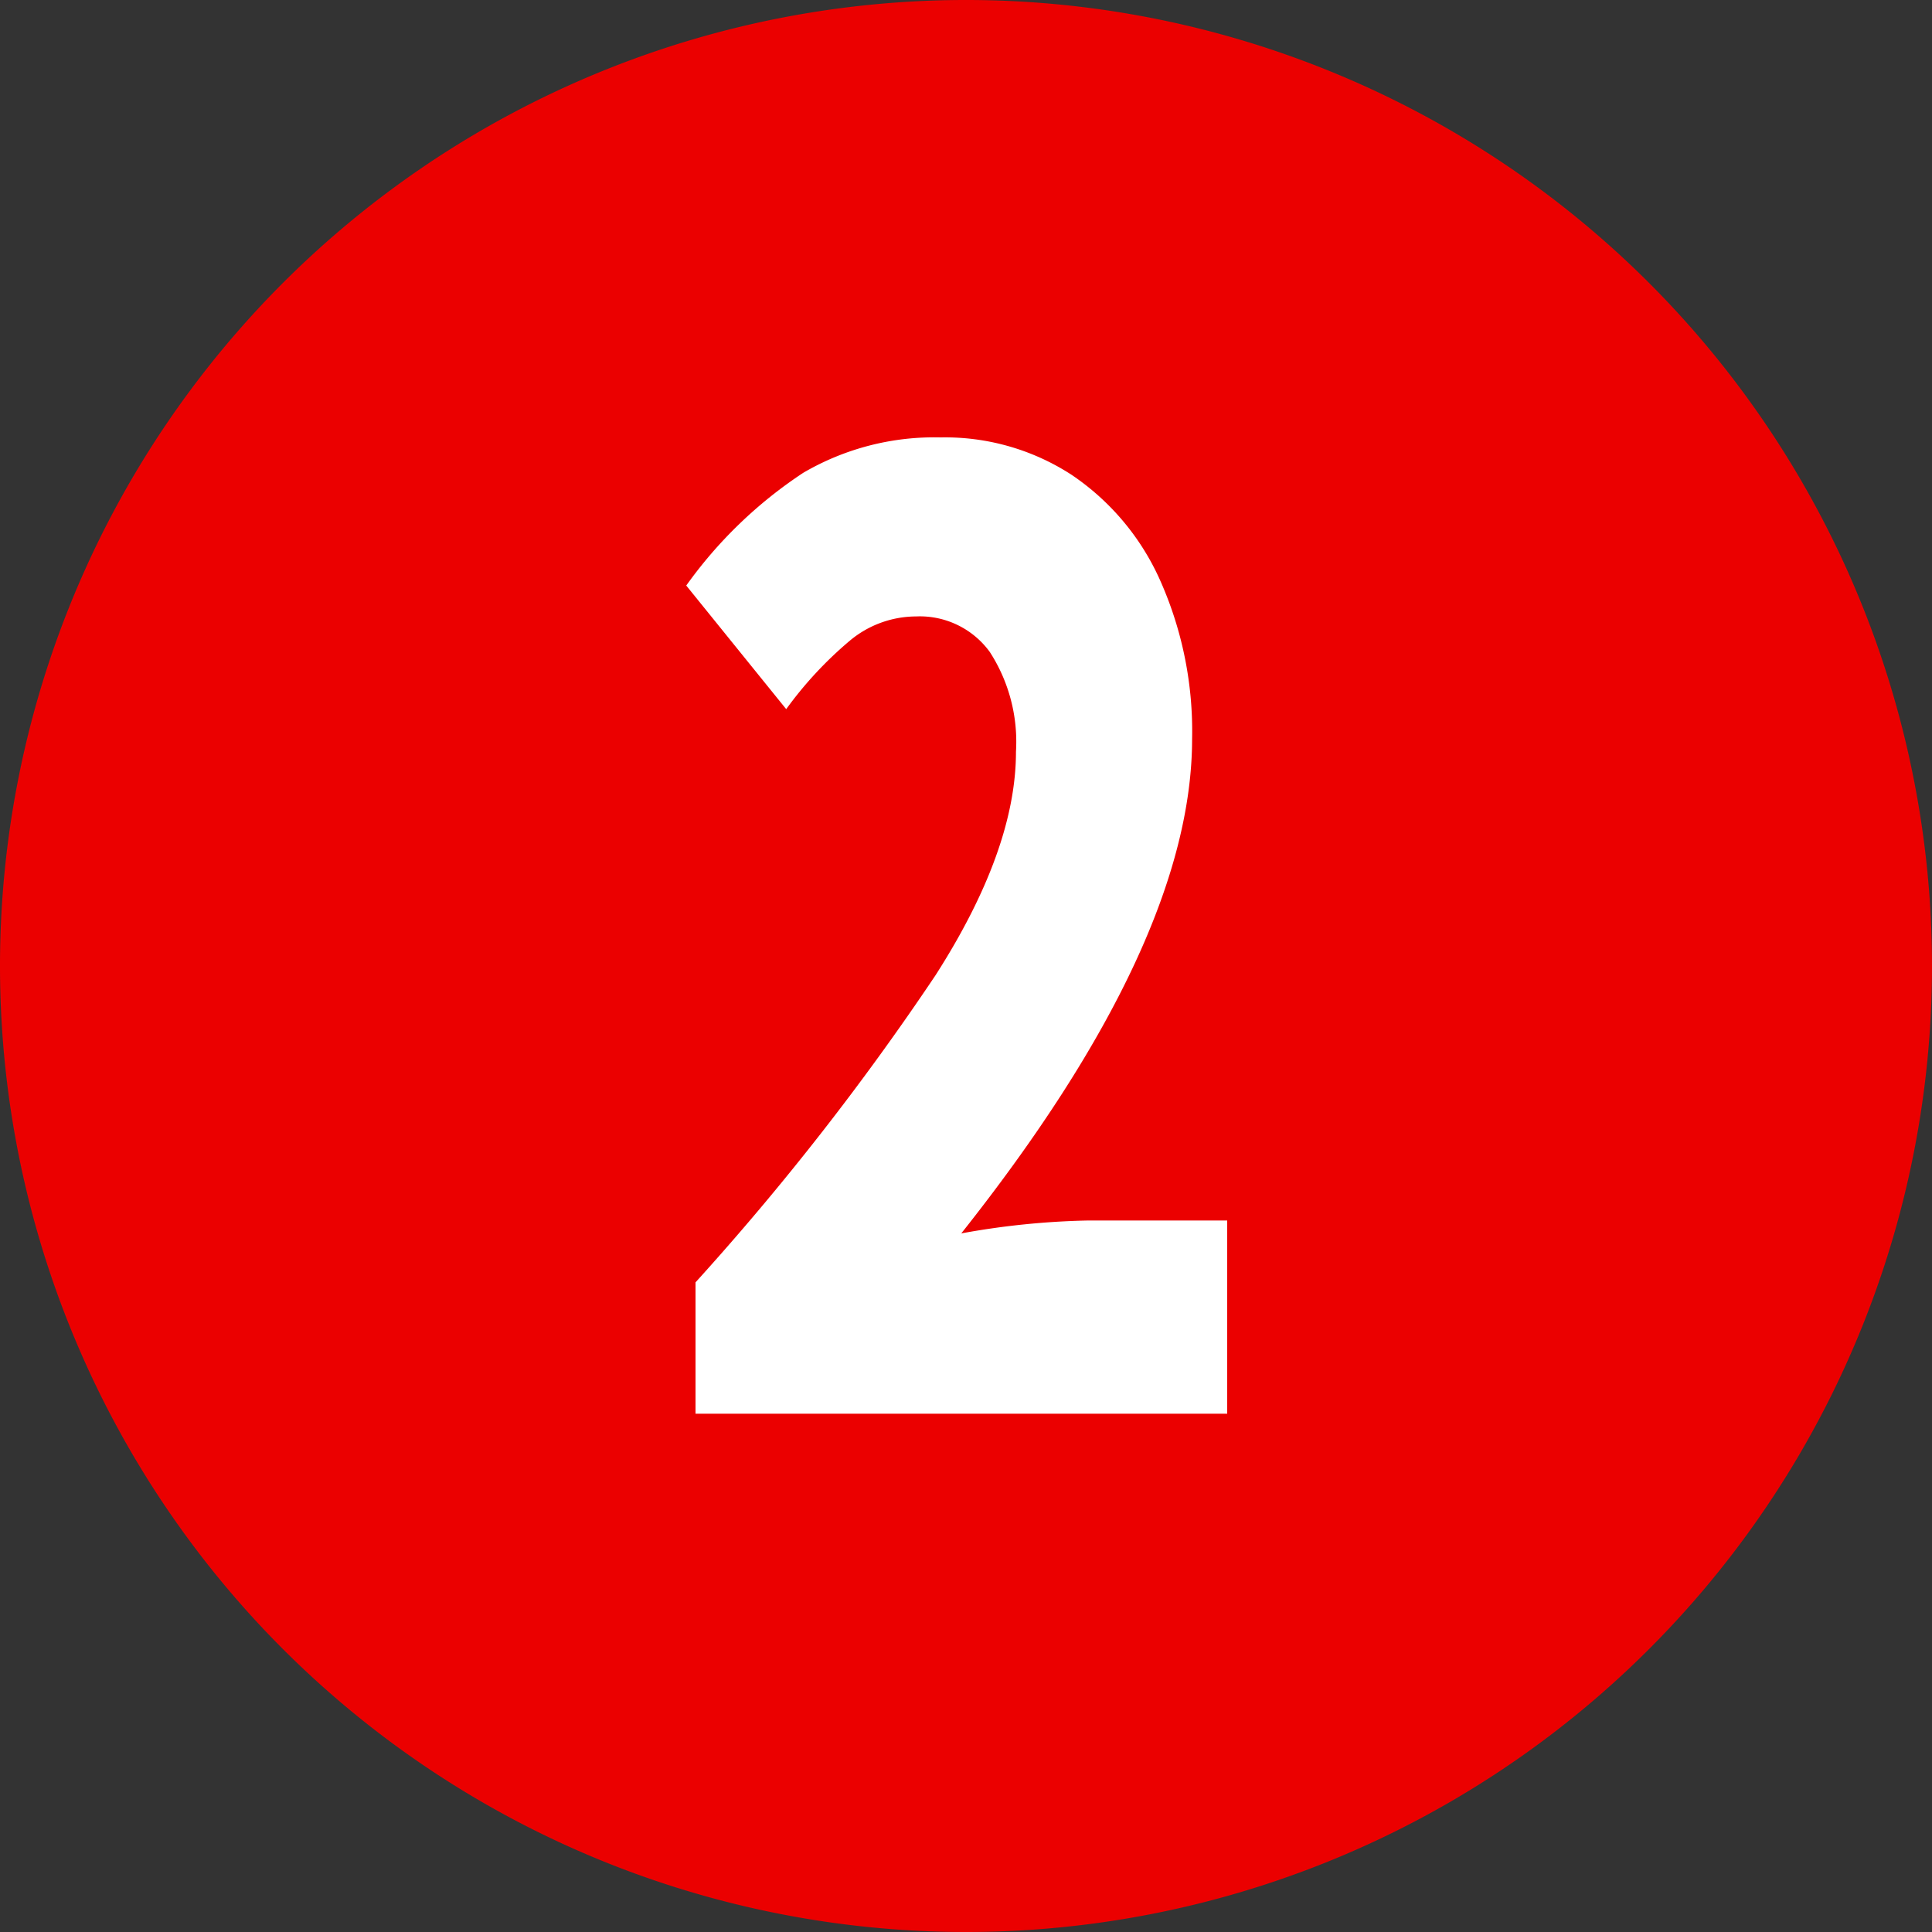 <svg id="Group_1251" data-name="Group 1251" xmlns="http://www.w3.org/2000/svg" xmlns:xlink="http://www.w3.org/1999/xlink" width="104" height="104" viewBox="0 0 104 104">
  <rect x="0" y="0" width="104" height="104" fill="#333333" stroke="none"/>
  <defs>
    <clipPath id="clip-path">
      <rect id="Rectangle_572" data-name="Rectangle 572" width="104" height="104" fill="none"/>
    </clipPath>
  </defs>
  <g id="Group_713" data-name="Group 713" clip-path="url(#clip-path)">
    <path id="Path_1996" data-name="Path 1996" d="M104,52a52,52,0,1,0-52,52,52,52,0,0,0,52-52" fill="#eb0000"/>
    <path id="Path_1997" data-name="Path 1997" d="M37.44,69.03A143.982,143.982,0,0,0,50.363,52.493q4.328-6.76,4.327-12.029a8.9,8.9,0,0,0-1.413-5.374,4.656,4.656,0,0,0-3.968-1.907A5.583,5.583,0,0,0,45.732,34.5a20.657,20.657,0,0,0-3.41,3.674L36.941,31.52a23.889,23.889,0,0,1,6.295-6.067,13.971,13.971,0,0,1,7.4-1.907,12.5,12.5,0,0,1,7.044,2.011,13.445,13.445,0,0,1,4.771,5.685,19.934,19.934,0,0,1,1.72,8.529q0,10.955-12.425,26.623a42.319,42.319,0,0,1,6.767-.693H66.06V76.1H37.44Z" fill="#fff"/>
  </g>
</svg>
